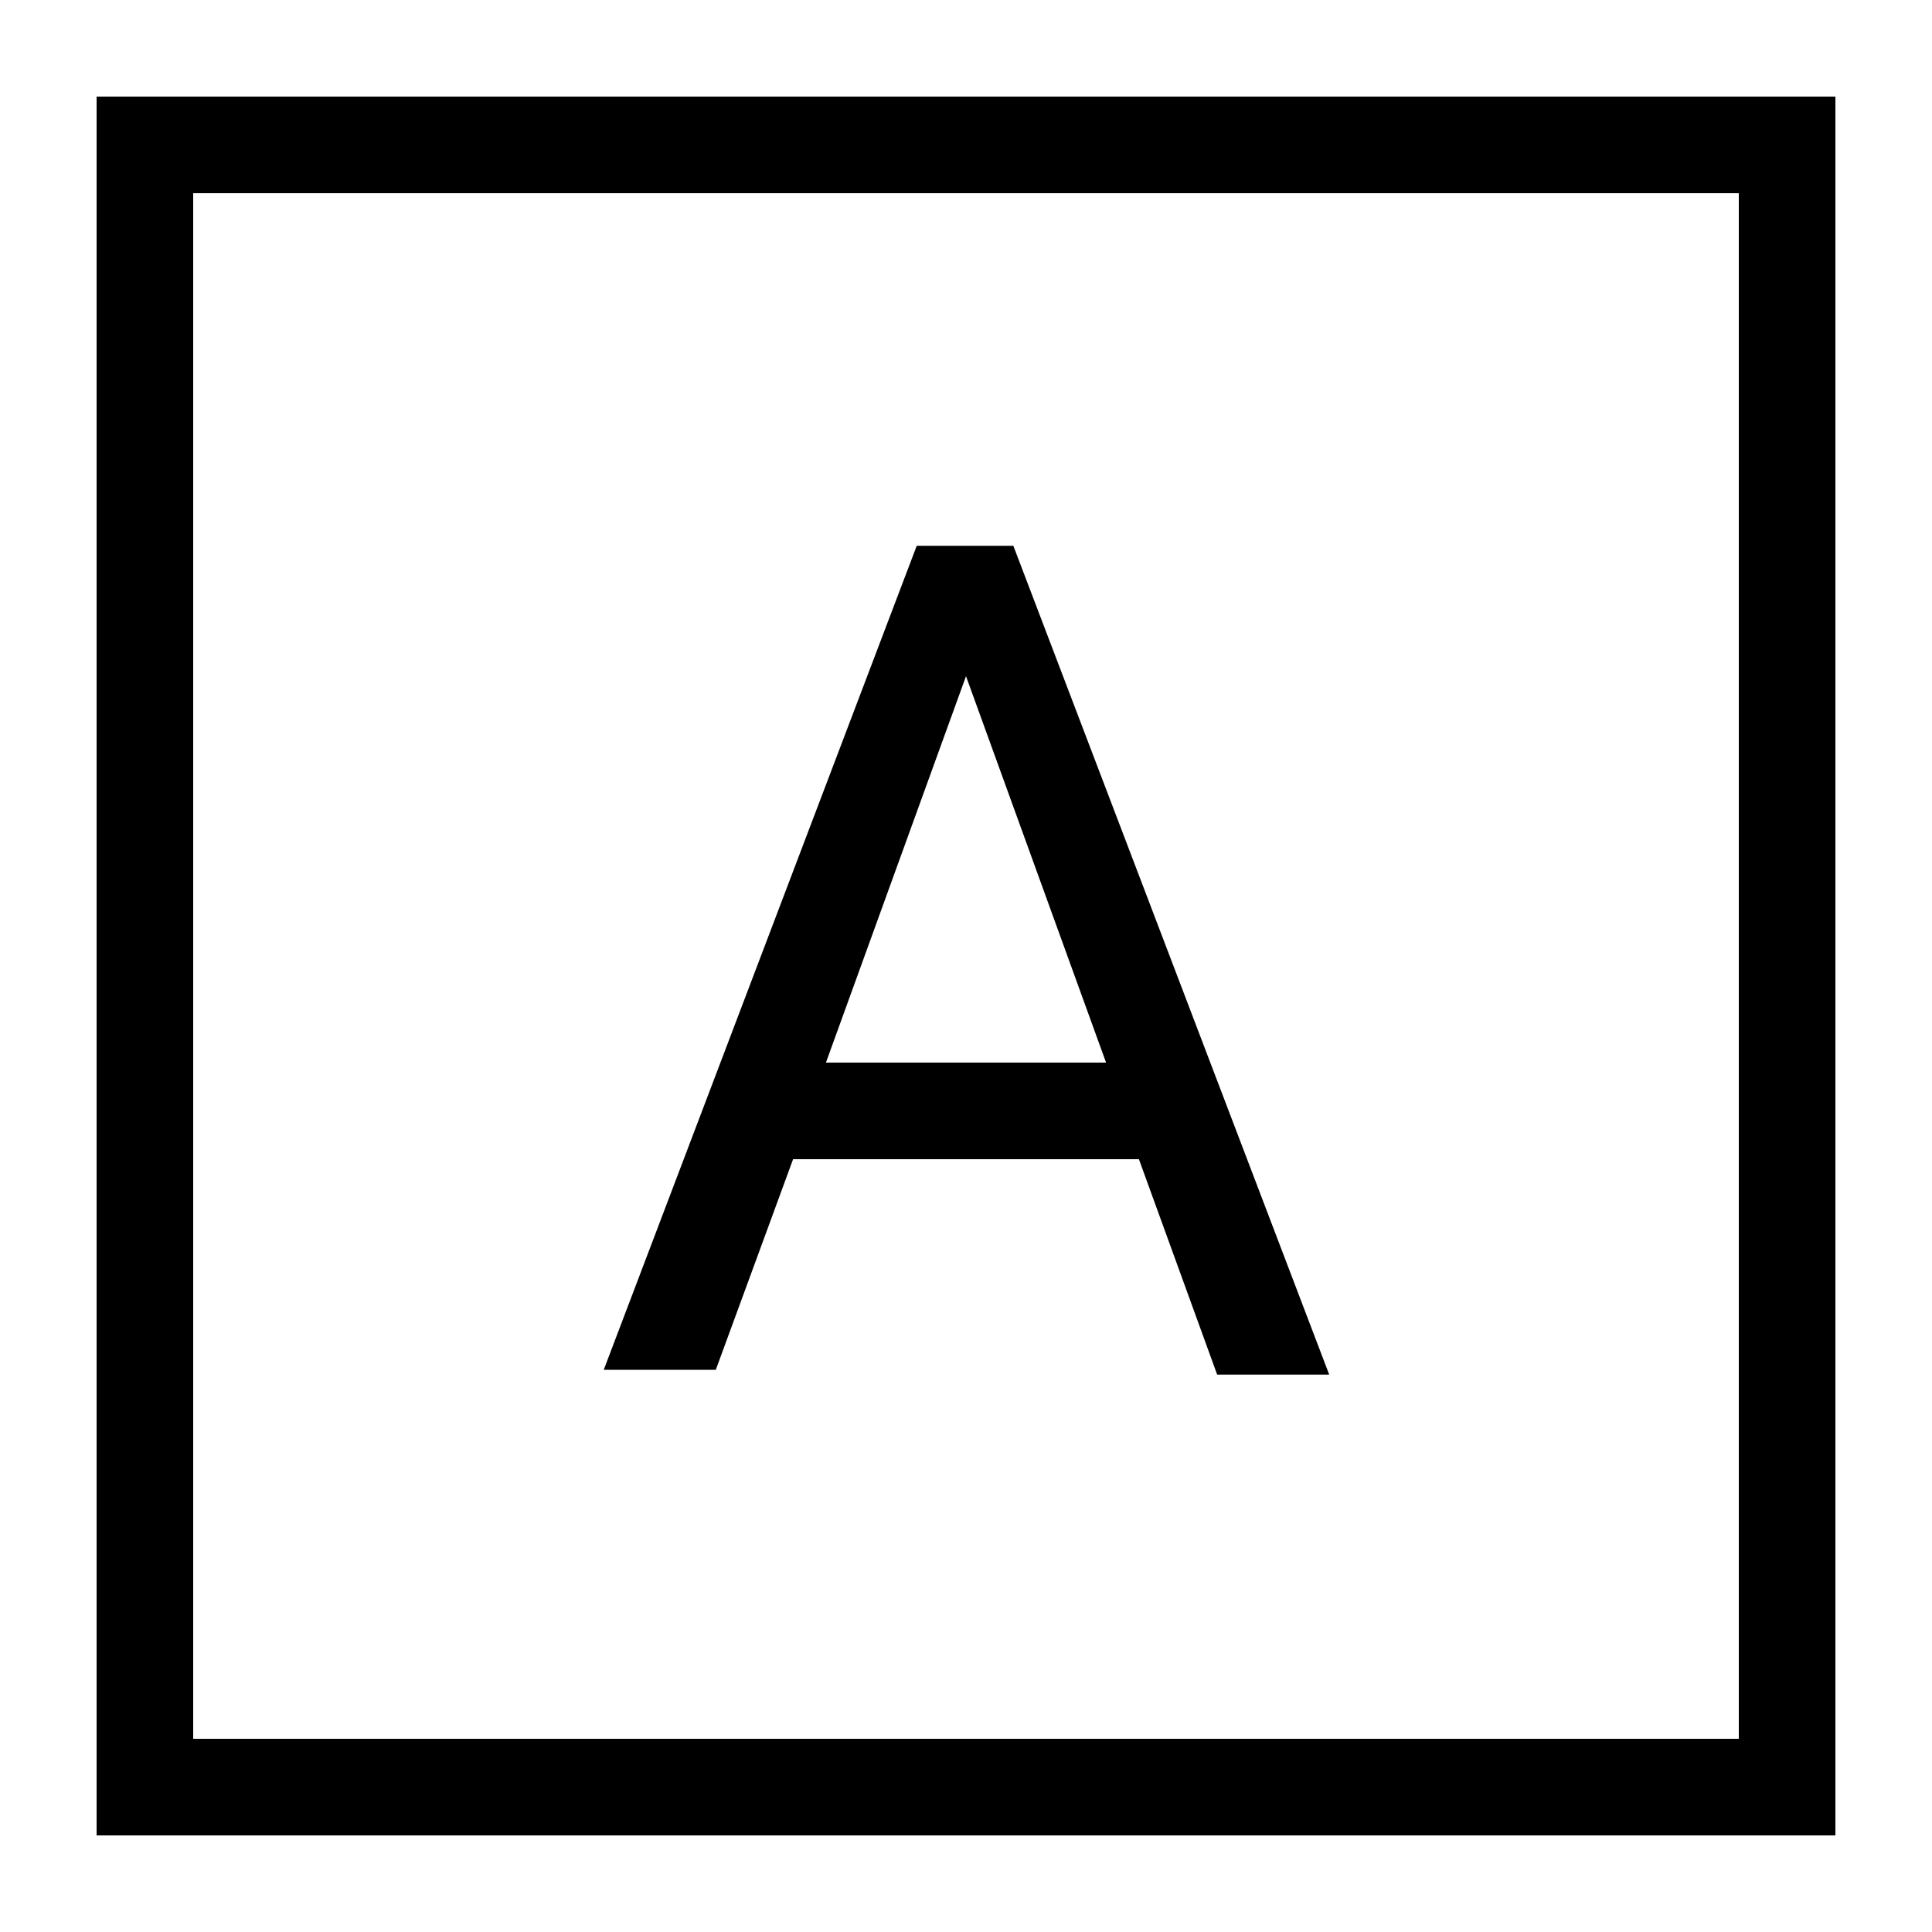 <svg id="artwork" xmlns="http://www.w3.org/2000/svg" viewBox="0 0 20 20"><title>text_box</title><path d="M1,1V19H19V1ZM18,18H2V2H18Z"/><path d="M8.21,12h3.58l.81,2.23h1.16L10.49,5.65h-1L6.25,14.18H7.41ZM10,7l1.45,4H8.55Z"/></svg>